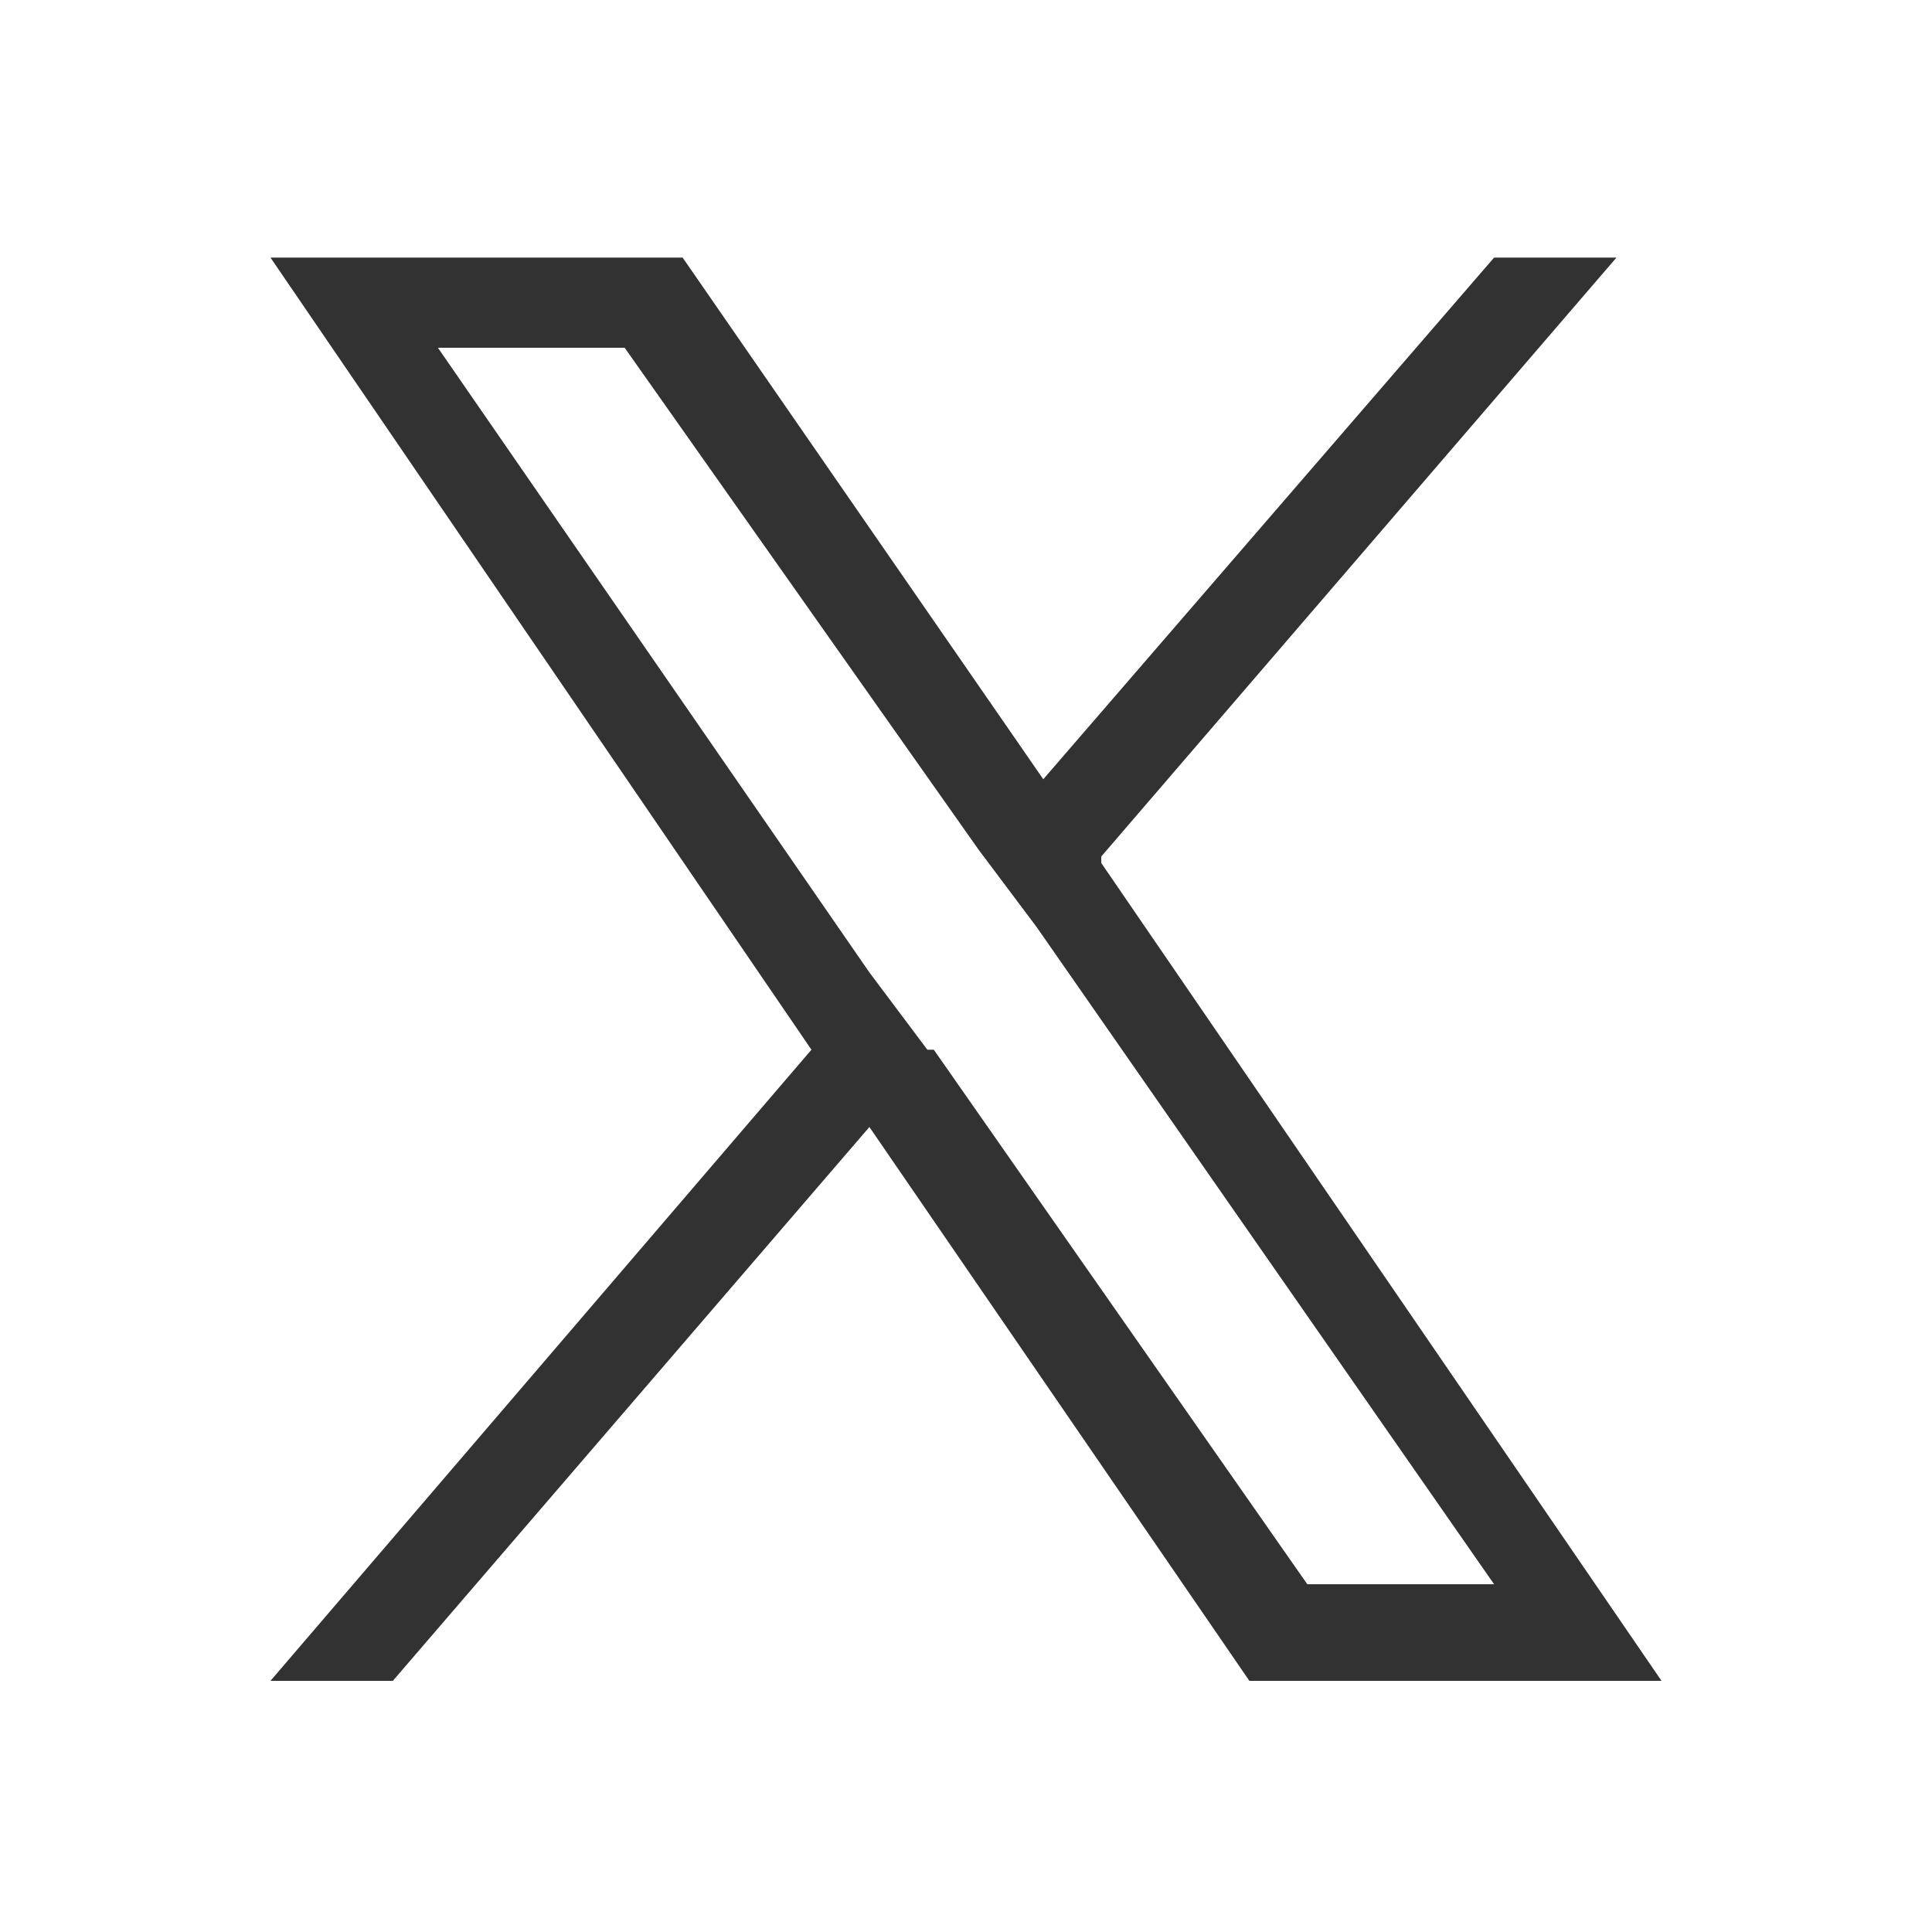 <?xml version="1.0" encoding="UTF-8"?>
<svg id="_レイヤー_1" data-name="レイヤー 1" xmlns="http://www.w3.org/2000/svg" version="1.1" viewBox="0 0 30 30">
  <defs>
    <style>
      .cls-1, .cls-2 {
        fill: #323232;
        stroke-width: 0px;
      }

      .cls-2, .cls-3 {
        display: none;
      }
    </style>
  </defs>
  <path class="cls-2" d="M20.9,16.2l.6-4.9h-4.7v-3c0-.6.2-1.2.6-1.7.4-.4,1.1-.6,1.8-.6h2.6V1.7c-1.2-.2-2.5-.2-3.7-.2h-.1c-1.7,0-3.3.6-4.5,1.7-1.1,1.3-1.7,3-1.7,4.7v3.6h-4.2v4.7h4.2v12.5h4.9v-12.5h4.2Z"/>
  <g class="cls-3">
    <path class="cls-1" d="M26,4.1c-1.6-1.4-3.6-2.2-5.7-2.2h-11.7c-4,.2-7.1,3.6-6.9,7.6h0v11c0,2.1.8,4.1,2.2,5.7,1.5,1.4,3.4,2.1,5.5,2h10.9c2.1.2,4.1-.6,5.7-2,1.4-1.6,2.2-3.6,2.2-5.6v-11.1c0-2-.8-4-2.2-5.4ZM26,20.4c0,1.4-.6,2.8-1.6,3.8s-2.4,1.5-3.8,1.4h-10.9c-1.4.1-2.8-.5-3.8-1.4-1-1-1.5-2.4-1.4-3.8v-10.9c-.2-1.4.4-2.8,1.3-3.8,1-1,2.4-1.5,3.8-1.4h10.9c1.5,0,2.9.5,4,1.4,1,1,1.5,2.4,1.4,3.8v10.9Z"/>
    <path class="cls-1" d="M22.2,6.3h0c-.9,0-1.7.7-1.7,1.6s.7,1.6,1.6,1.6,1.6-.7,1.6-1.6c0-.9-.6-1.6-1.5-1.6Z"/>
    <path class="cls-1" d="M15.2,8.1h-.1c-3.8,0-6.9,3.1-6.9,6.9s3.1,6.9,6.9,6.9,6.9-3.1,6.9-6.9h0c0-3.8-3-6.9-6.8-6.9ZM19.5,15.2c0,2.4-2,4.4-4.4,4.4s-4.4-2-4.4-4.4,2-4.4,4.4-4.4,4.4,1.9,4.4,4.3t0,0Z"/>
  </g>
  <path class="cls-1" d="M17.1,13.3L25.1,4h-1.9l-7,8.1L10.6,4h-6.4l8.4,12.3-8.4,9.8h1.9l7.4-8.6,5.9,8.6h6.4l-8.7-12.7h0ZM14.4,16.3l-.9-1.2L6.8,5.4h2.9l5.5,7.8.9,1.2,7.1,10.2h-2.9l-5.8-8.3h0Z"/>
</svg>